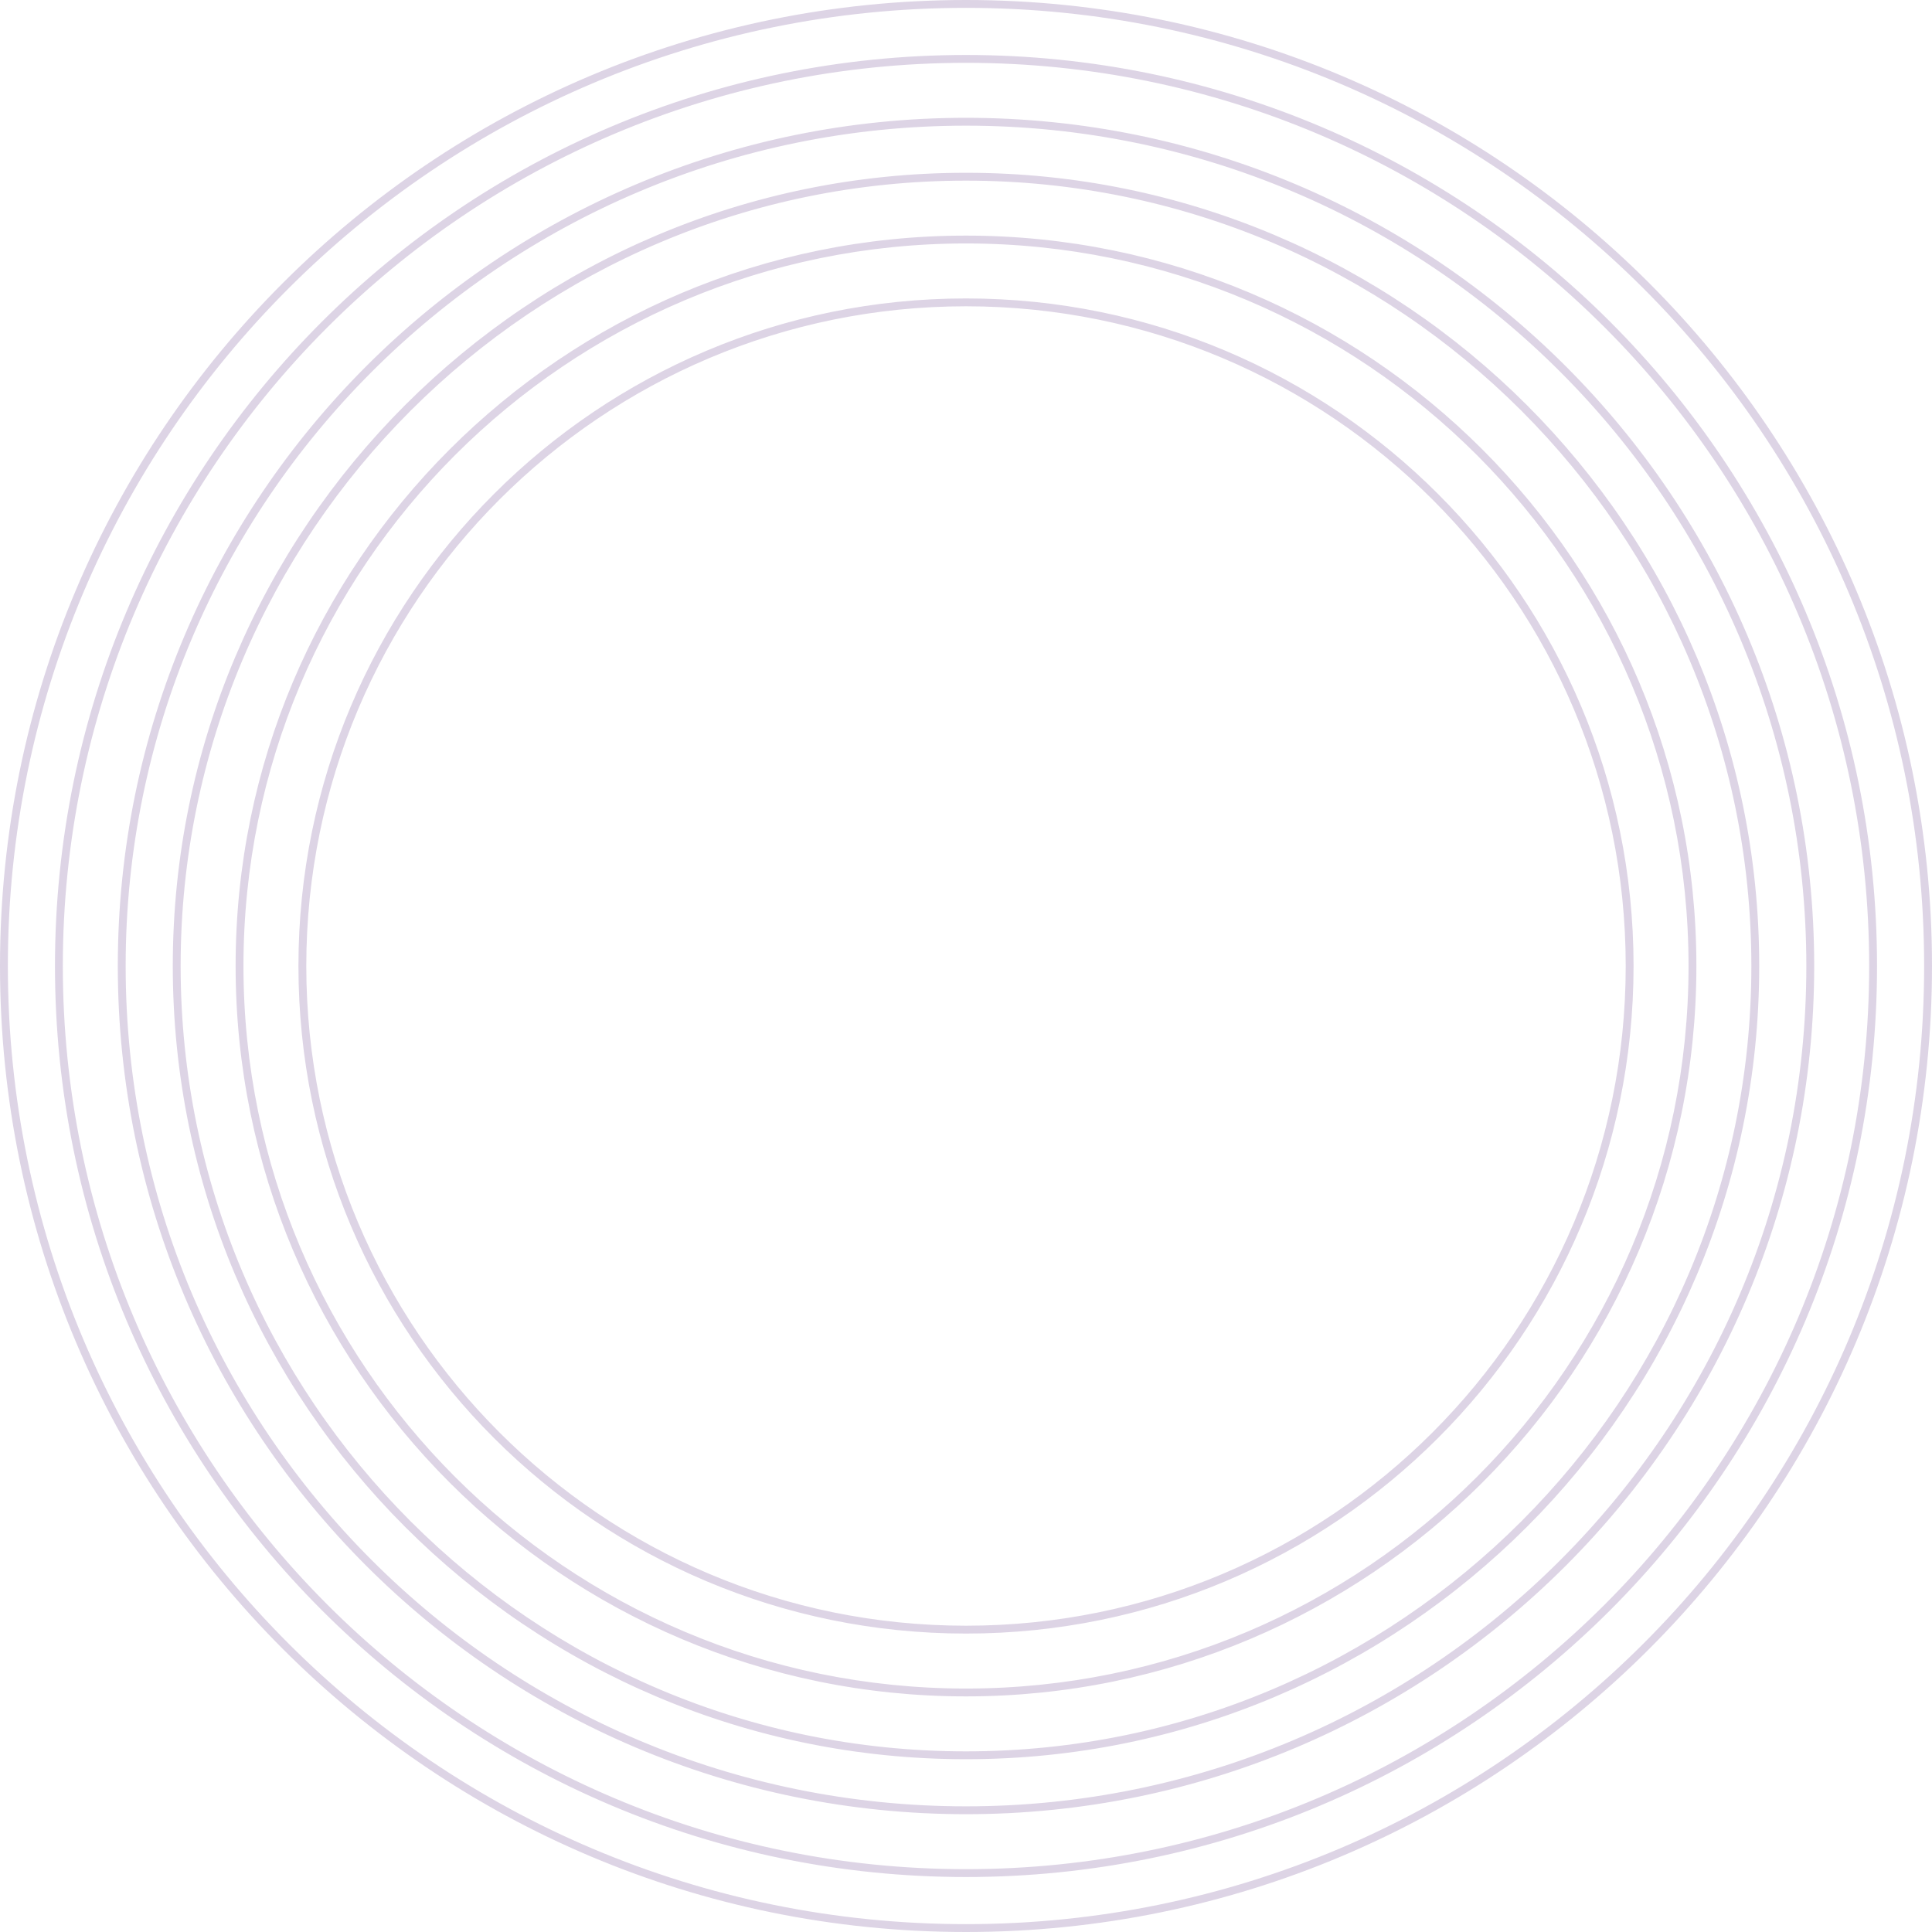<svg width="246" height="246" viewBox="0 0 246 246" fill="none" xmlns="http://www.w3.org/2000/svg">
<path opacity="0.2" fill-rule="evenodd" clip-rule="evenodd" d="M245 123C245 190.379 190.379 245 123 245C55.621 245 1 190.379 1 123C1 55.621 55.621 1 123 1C190.379 1 245 55.621 245 123ZM246 123C246 190.931 190.931 246 123 246C55.069 246 0 190.931 0 123C0 55.069 55.069 0 123 0C190.931 0 246 55.069 246 123ZM123 238C186.513 238 238 186.513 238 123C238 59.487 186.513 8 123 8C59.487 8 8 59.487 8 123C8 186.513 59.487 238 123 238ZM123 239C187.065 239 239 187.065 239 123C239 58.935 187.065 7 123 7C58.935 7 7 58.935 7 123C7 187.065 58.935 239 123 239ZM230 123C230 182.094 182.094 230 123 230C63.906 230 16 182.094 16 123C16 63.906 63.906 16 123 16C182.094 16 230 63.906 230 123ZM231 123C231 182.647 182.647 231 123 231C63.353 231 15 182.647 15 123C15 63.353 63.353 15 123 15C182.647 15 231 63.353 231 123ZM123 223C178.228 223 223 178.228 223 123C223 67.772 178.228 23 123 23C67.772 23 23 67.772 23 123C23 178.228 67.772 223 123 223ZM123 224C178.781 224 224 178.781 224 123C224 67.219 178.781 22 123 22C67.219 22 22 67.219 22 123C22 178.781 67.219 224 123 224ZM215 123C215 173.81 173.81 215 123 215C72.19 215 31 173.81 31 123C31 72.19 72.19 31 123 31C173.81 31 215 72.19 215 123ZM216 123C216 174.362 174.362 216 123 216C71.638 216 30 174.362 30 123C30 71.638 71.638 30 123 30C174.362 30 216 71.638 216 123ZM207 123C207 169.392 169.392 207 123 207C76.608 207 39 169.392 39 123C39 76.608 76.608 39 123 39C169.392 39 207 76.608 207 123ZM208 123C208 169.944 169.944 208 123 208C76.056 208 38 169.944 38 123C38 76.056 76.056 38 123 38C169.944 38 208 76.056 208 123Z" fill="#592881"/>
</svg>
